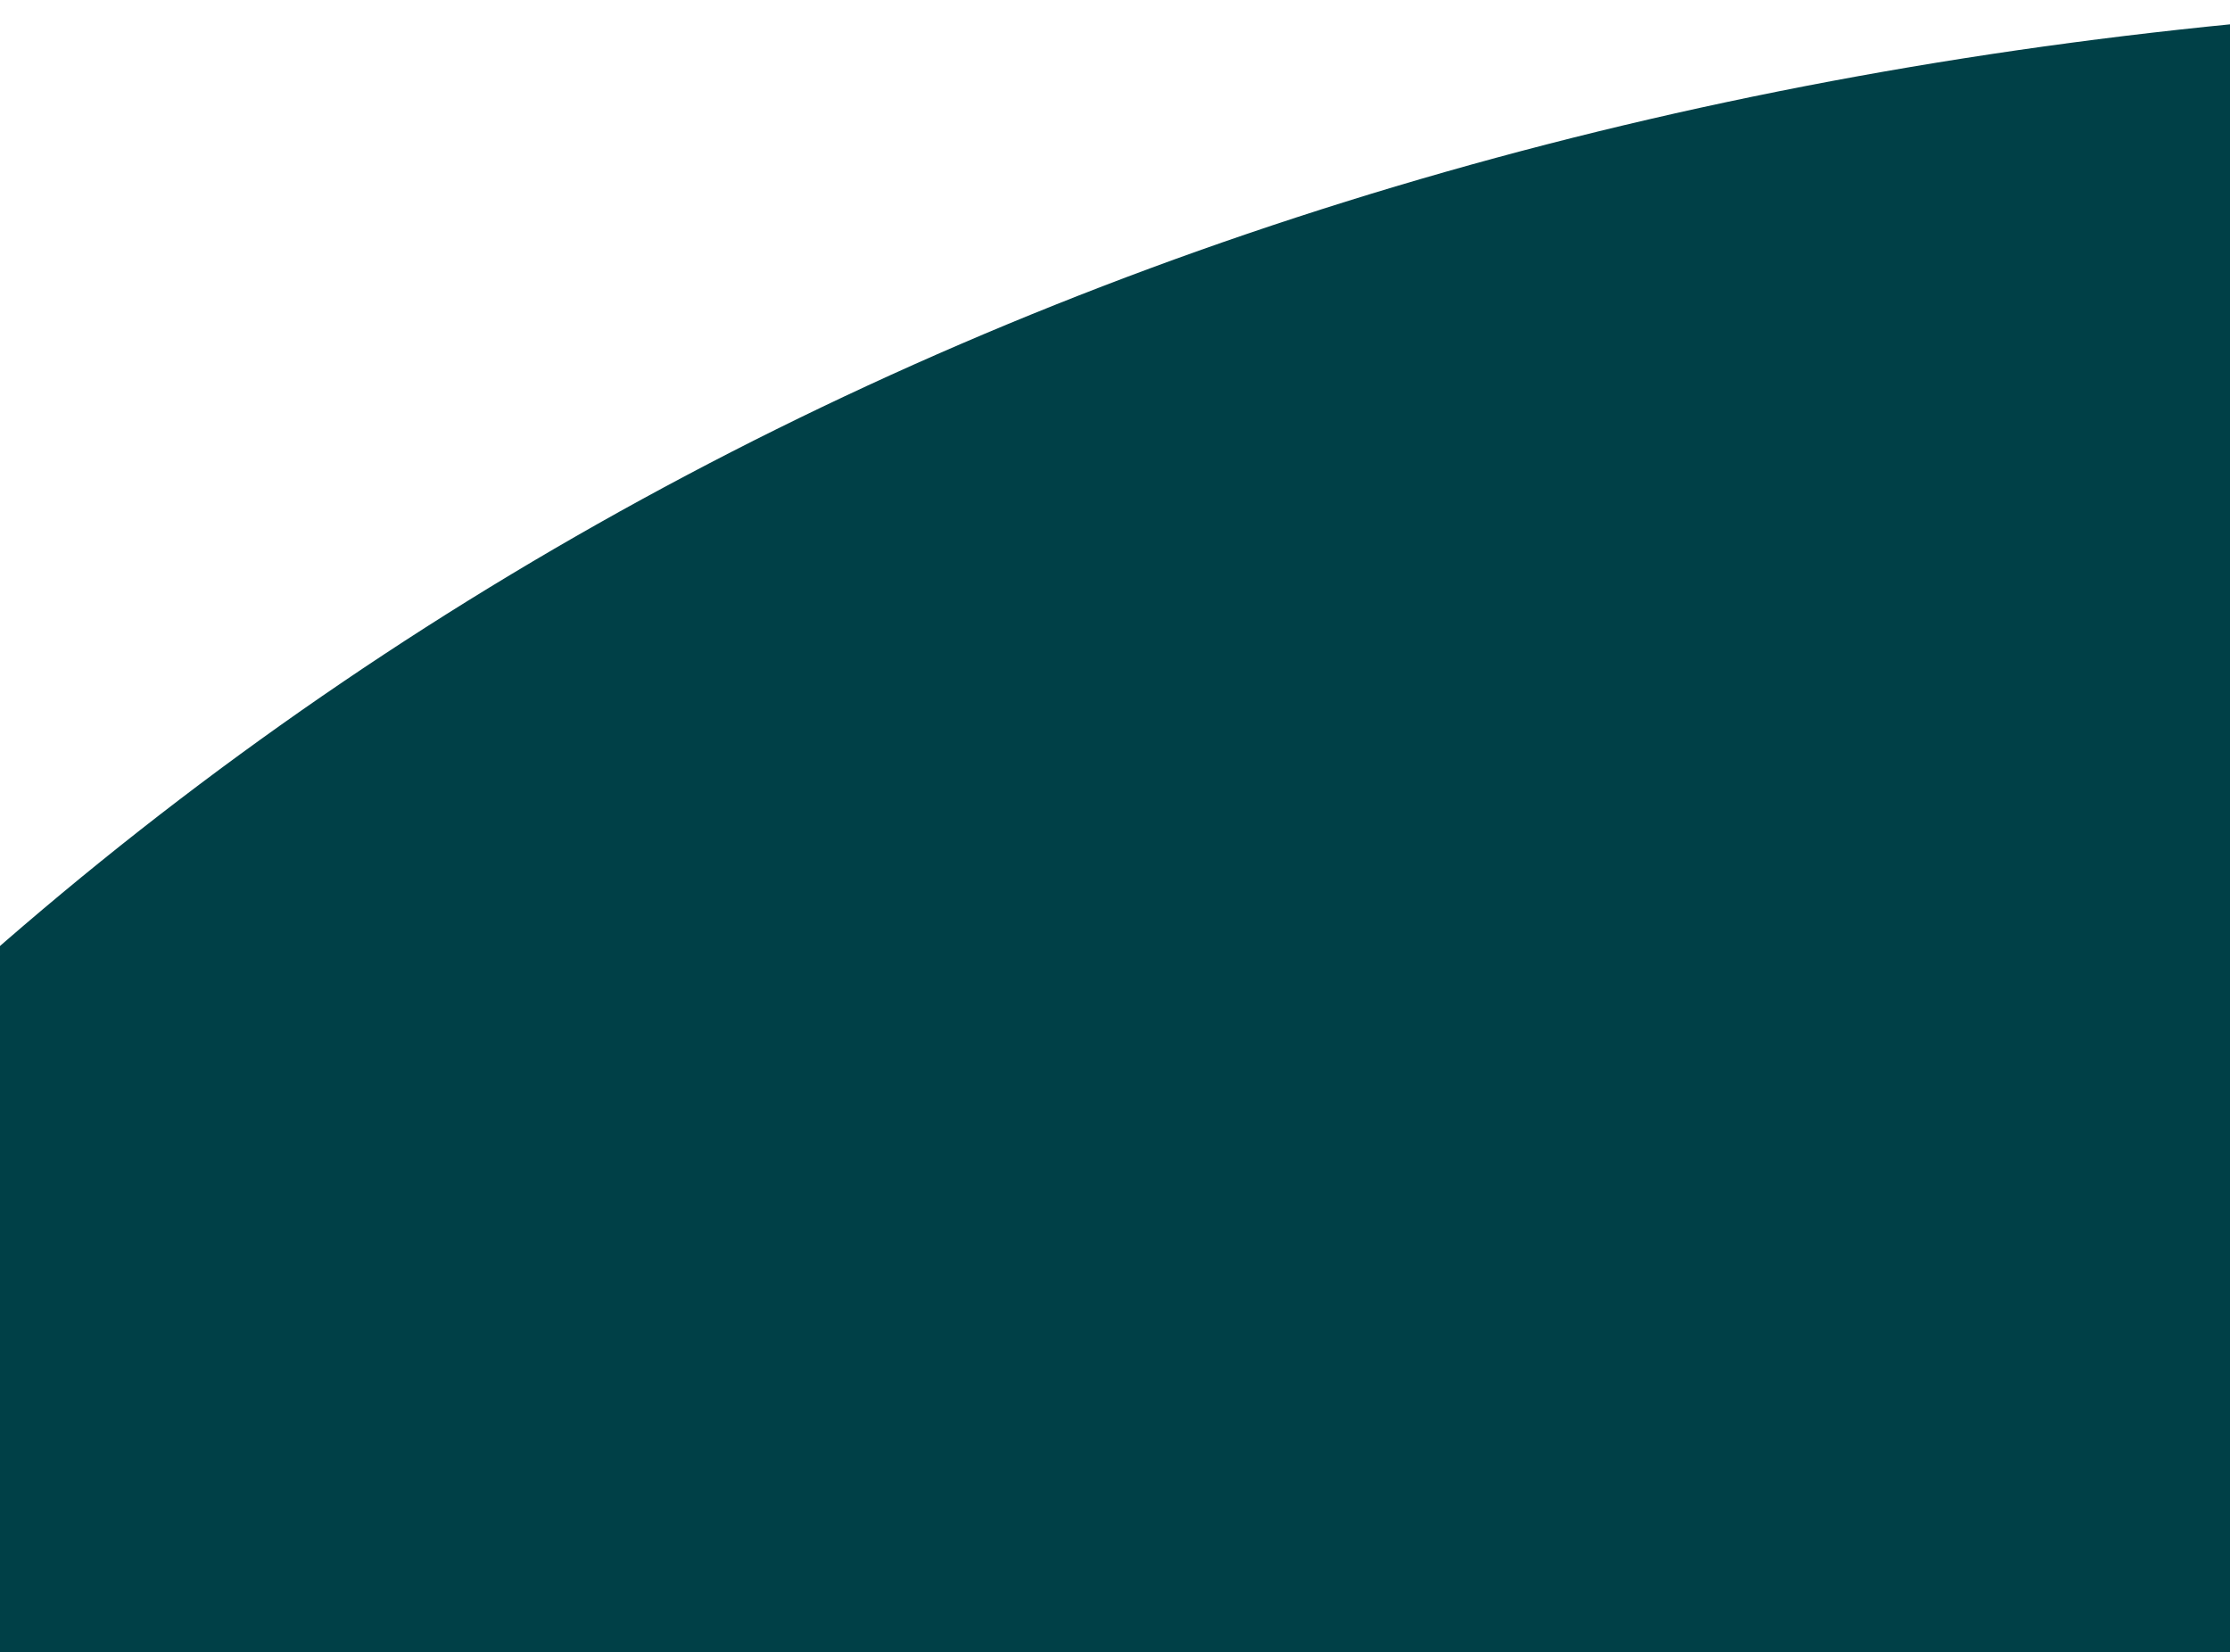 <svg width="1440" height="1067" viewBox="0 0 1440 1067" fill="none" xmlns="http://www.w3.org/2000/svg">
<rect x="0" y="0" width="1440" height="1067" fill="#808080" stroke="none"/>
<g clip-path="url(#clip0_1122_15620)">
<rect width="1440" height="1067" fill="white"/>
<path d="M1768.58 0.003C3347.03 0.003 4453.04 1052.24 4452 2993.61C4450.96 4934.99 3330.35 6005 1751.37 6005.52C1279.49 6014.29 813.066 5903.16 395.586 5682.48C354.913 5661.57 311.632 5636.48 268.351 5608.77C153.929 5527.21 44.729 5438.52 -58.604 5343.23C163.015 5427.39 913.392 5640.66 1757.11 5081.87C1775.36 5068.28 1794.13 5054.69 1812.38 5042.15C2411.54 4593.66 2832.88 3971.62 2778.12 2943.43C2762.48 1938.77 2383.9 1405.59 1750.85 1402.98C1103.2 1402.98 737.661 1945.56 737.14 2993.61C737.14 3458.83 812.229 3825.78 951.98 4091.32C1160.56 4415.93 1525.58 4450.95 1699.75 4447.29C1535.16 4625.16 1332.03 4762.76 1106 4849.5C879.981 4936.23 637.108 4969.77 396.108 4947.54C81.235 4924.36 -212.92 4781.51 -426.23 4548.18C-834.531 4071.46 -914.312 3355.86 -926.305 3221.52C-928.913 3152.52 -931 3081.95 -931 3012.43C-931 1072.1 190.654 -2.088 1768.58 0.003Z" fill="#004047"/>
</g>
<defs>
<clipPath id="clip0_1122_15620">
<rect width="1440" height="1067" fill="white"/>
</clipPath>
</defs>
</svg>
